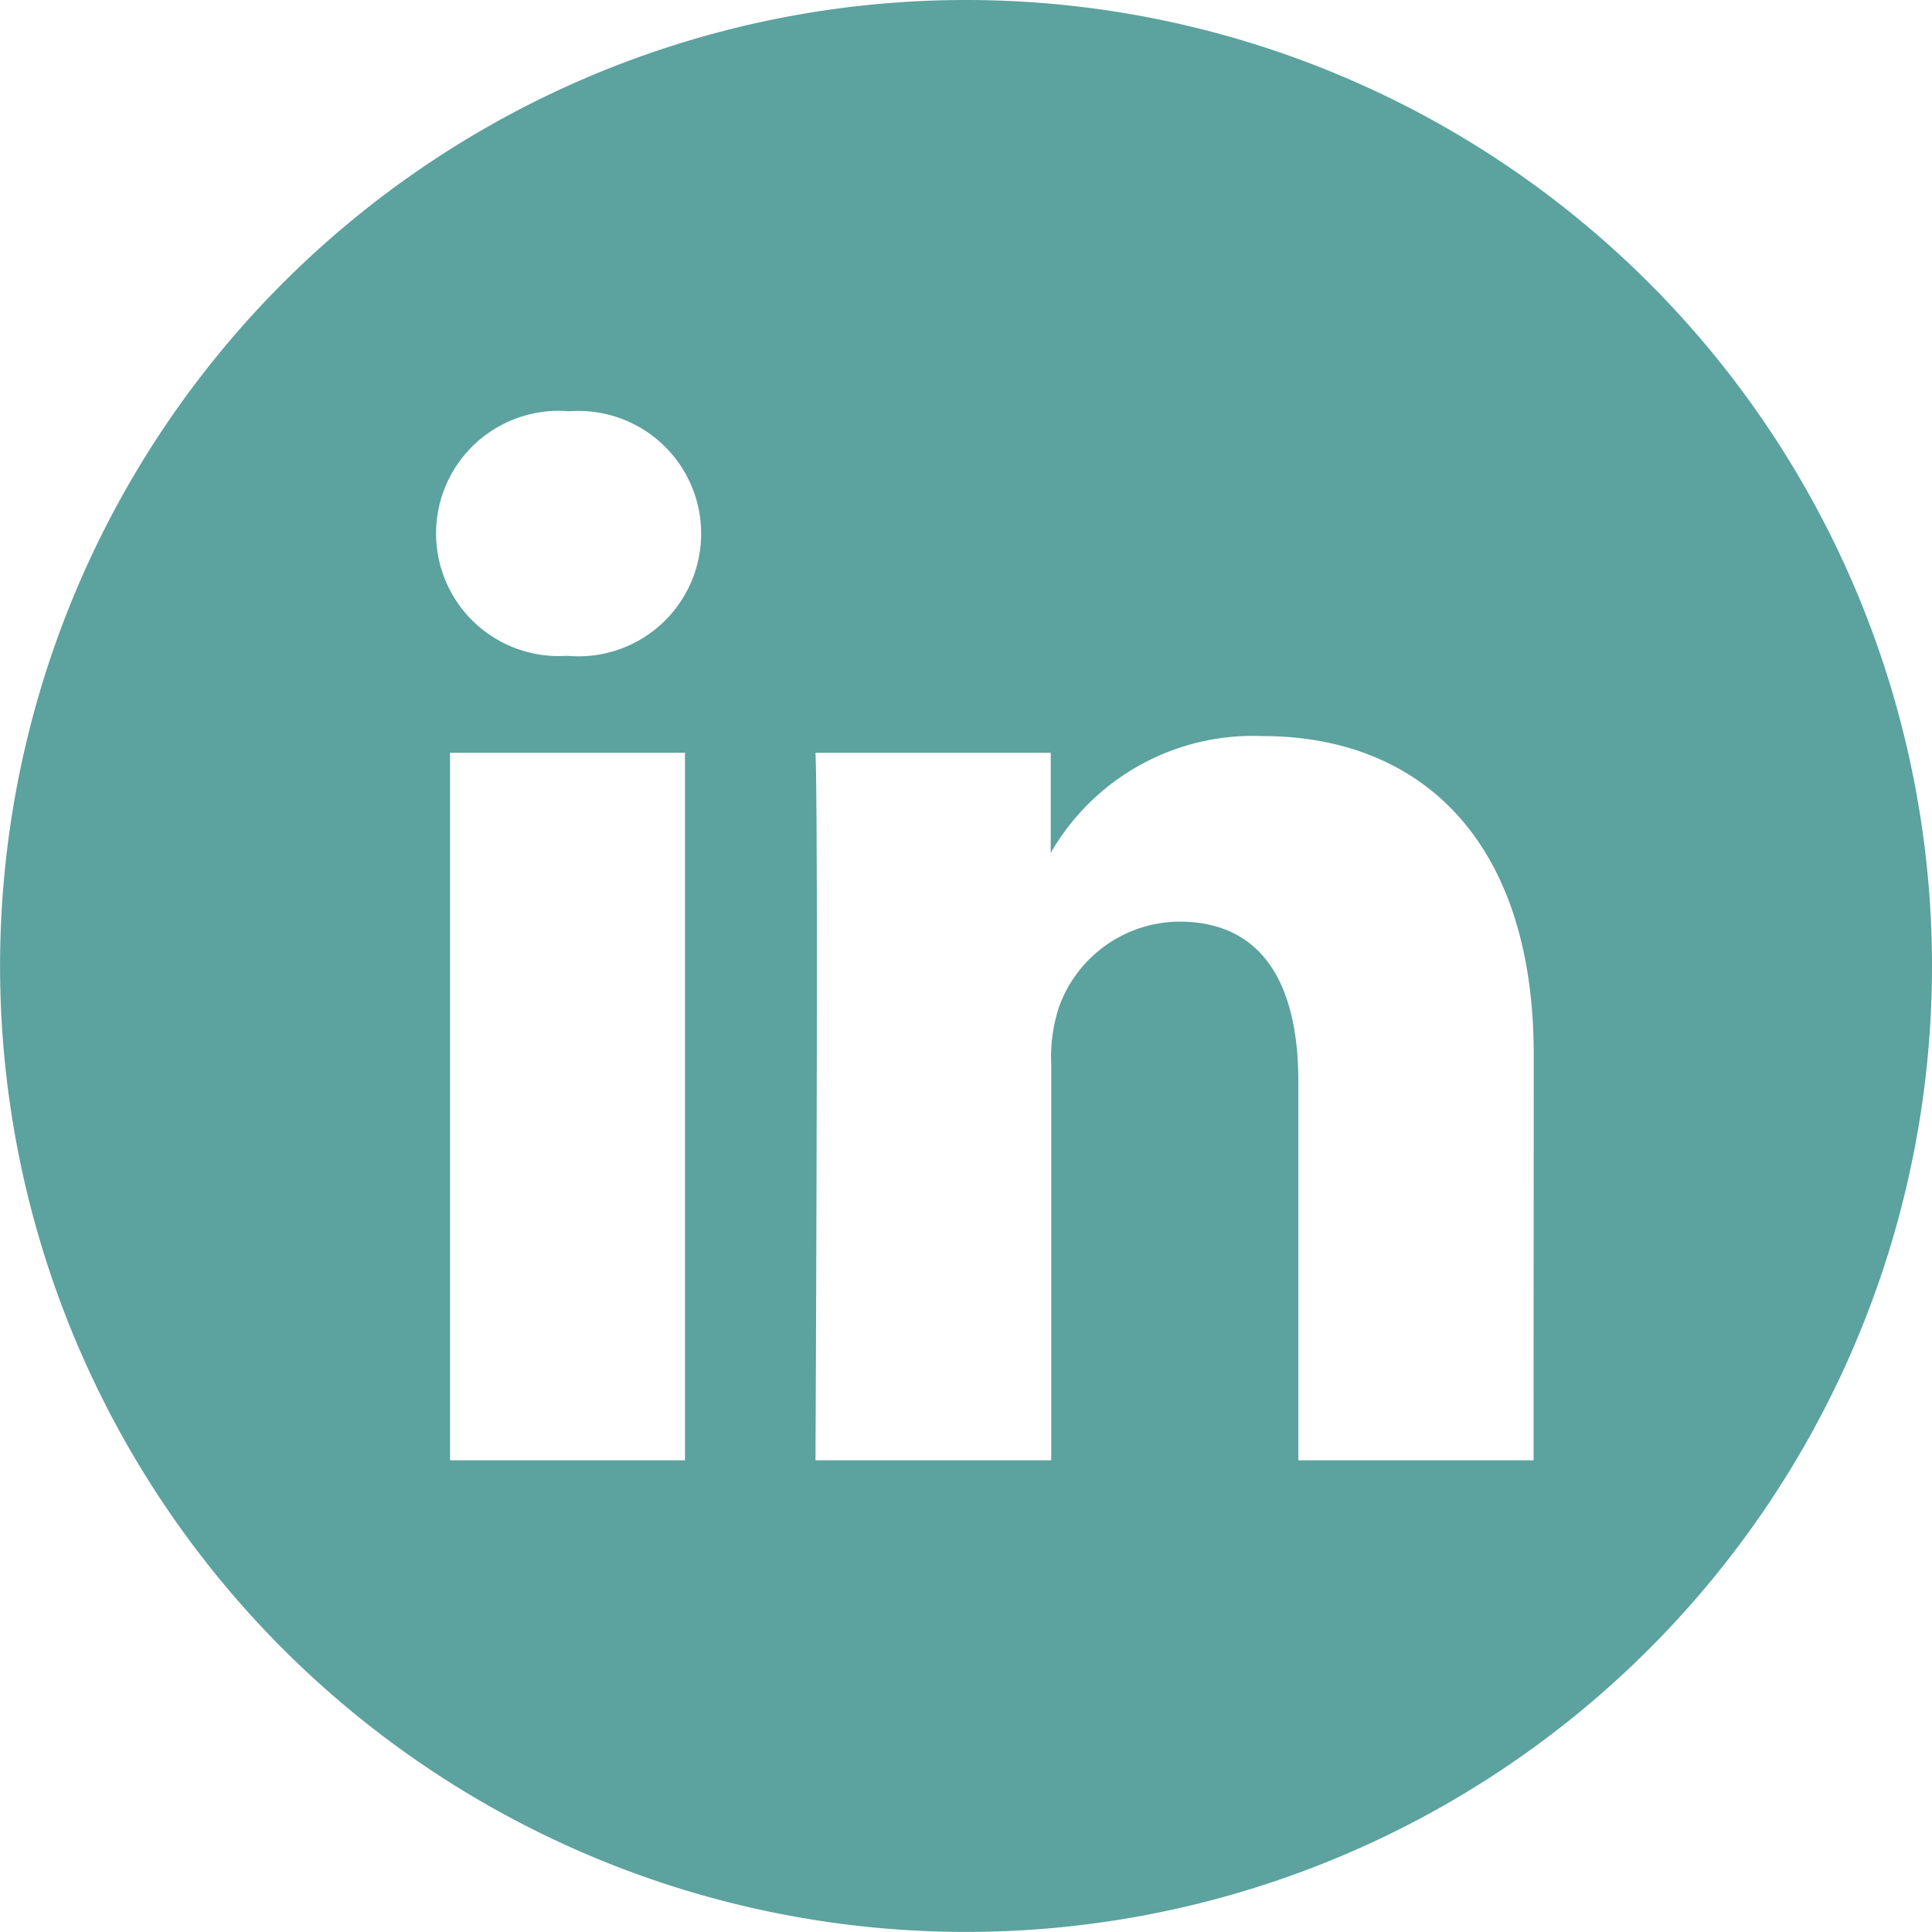 <svg xmlns="http://www.w3.org/2000/svg" width="25.667" height="25.667" viewBox="0 0 25.667 25.667"><path id="linkedin" d="M12.833,0A12.833,12.833,0,1,0,25.667,12.833,12.835,12.835,0,0,0,12.833,0ZM9.1,19.4H5.979V10H9.1ZM7.541,8.713h-.02a1.629,1.629,0,1,1,.041-3.249,1.63,1.63,0,1,1-.021,3.249ZM20.374,19.4H17.249V14.37c0-1.264-.453-2.126-1.583-2.126a1.711,1.711,0,0,0-1.6,1.143,2.14,2.14,0,0,0-.1.763V19.4H10.834s.041-8.521,0-9.4h3.125v1.331a3.1,3.1,0,0,1,2.817-1.552c2.056,0,3.6,1.344,3.6,4.232Zm0,0" fill="#5ca29e"></path></svg>